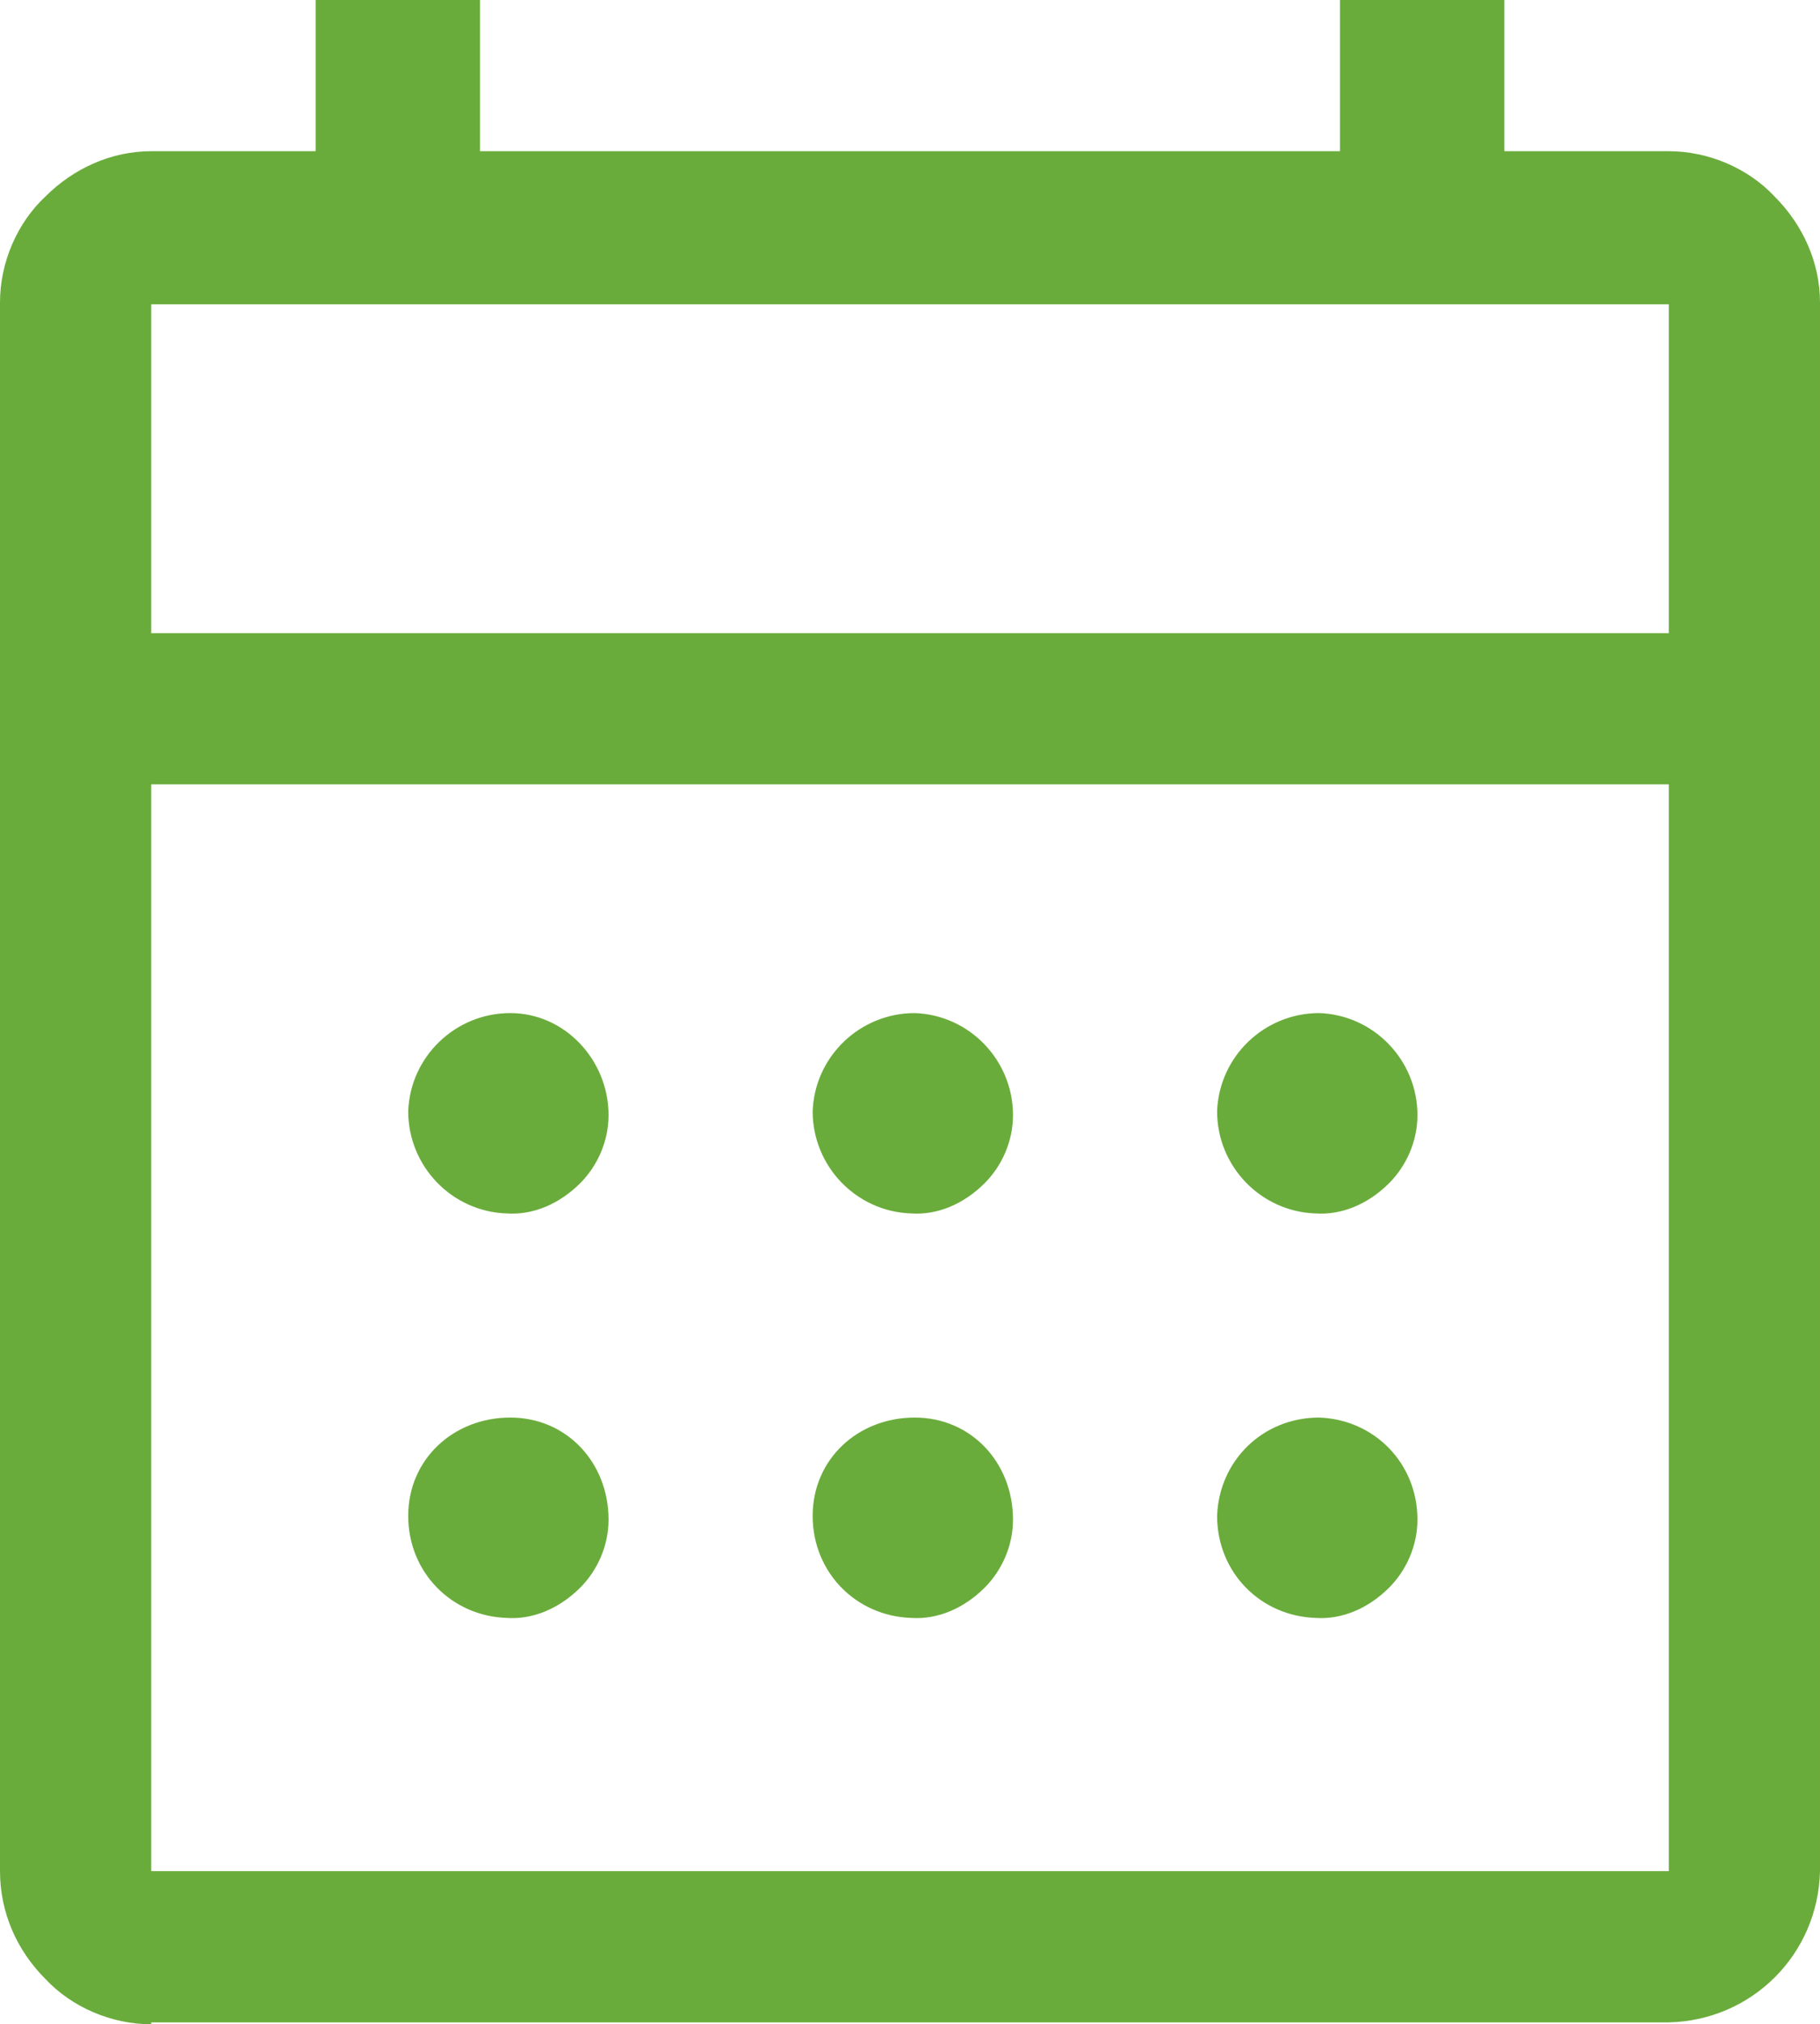<?xml version="1.0" encoding="UTF-8"?><svg id="Livello_1" xmlns="http://www.w3.org/2000/svg" viewBox="0 0 96.3 107.1"><defs><style>.cls-1{fill:#6aac3b;}</style></defs><path id="calendar_month_FILL0_wght400_GRAD0_opsz48" class="cls-1" d="M26.8,85.6c-2.9-.1-5.2-2.4-5.2-5.4s2.4-5.2,5.4-5.2,5.2,2.4,5.2,5.4c0,1.4-.6,2.7-1.5,3.6-1.1,1.1-2.5,1.7-3.9,1.6ZM26.8,64.2c-2.9-.1-5.2-2.5-5.2-5.4.1-2.9,2.5-5.2,5.4-5.2s5.2,2.5,5.2,5.4c0,1.4-.6,2.7-1.5,3.6-1.1,1.1-2.5,1.7-3.9,1.6h0ZM48.2,85.6c-2.9-.1-5.2-2.4-5.2-5.4s2.4-5.2,5.4-5.2,5.2,2.4,5.2,5.4c0,1.4-.6,2.7-1.5,3.6-1.1,1.1-2.5,1.7-3.9,1.6ZM48.2,64.2c-2.9-.1-5.2-2.5-5.2-5.4.1-2.9,2.5-5.2,5.4-5.2,2.9.1,5.2,2.5,5.2,5.4,0,1.4-.6,2.7-1.5,3.6-1.1,1.1-2.5,1.7-3.9,1.6h0ZM69.6,85.6c-2.9-.1-5.2-2.4-5.2-5.4.1-2.9,2.4-5.2,5.4-5.2,2.9.1,5.2,2.4,5.2,5.4,0,1.4-.6,2.7-1.5,3.6-1.1,1.1-2.5,1.7-3.9,1.6ZM69.6,64.2c-2.9-.1-5.2-2.5-5.2-5.4.1-2.9,2.5-5.2,5.4-5.2,2.9.1,5.2,2.5,5.2,5.4,0,1.4-.6,2.7-1.5,3.6-1.1,1.1-2.5,1.7-3.9,1.6h0ZM8,107.1c-2.1,0-4.2-.9-5.6-2.4-1.5-1.5-2.4-3.5-2.4-5.7V16c0-2.1.9-4.2,2.4-5.6,1.5-1.5,3.5-2.4,5.6-2.4h8.7V0h8.7v8h45.5V0h8.7v8h8.7c2.1,0,4.2.9,5.6,2.4,1.5,1.5,2.4,3.5,2.4,5.6v83c-.1,4.4-3.6,7.9-8,8H8v.1ZM8,99h80.3v-57.5H8v57.5ZM8,33.5h80.3v-17.4H8v17.4ZM8,33.5h0Z"/></svg>